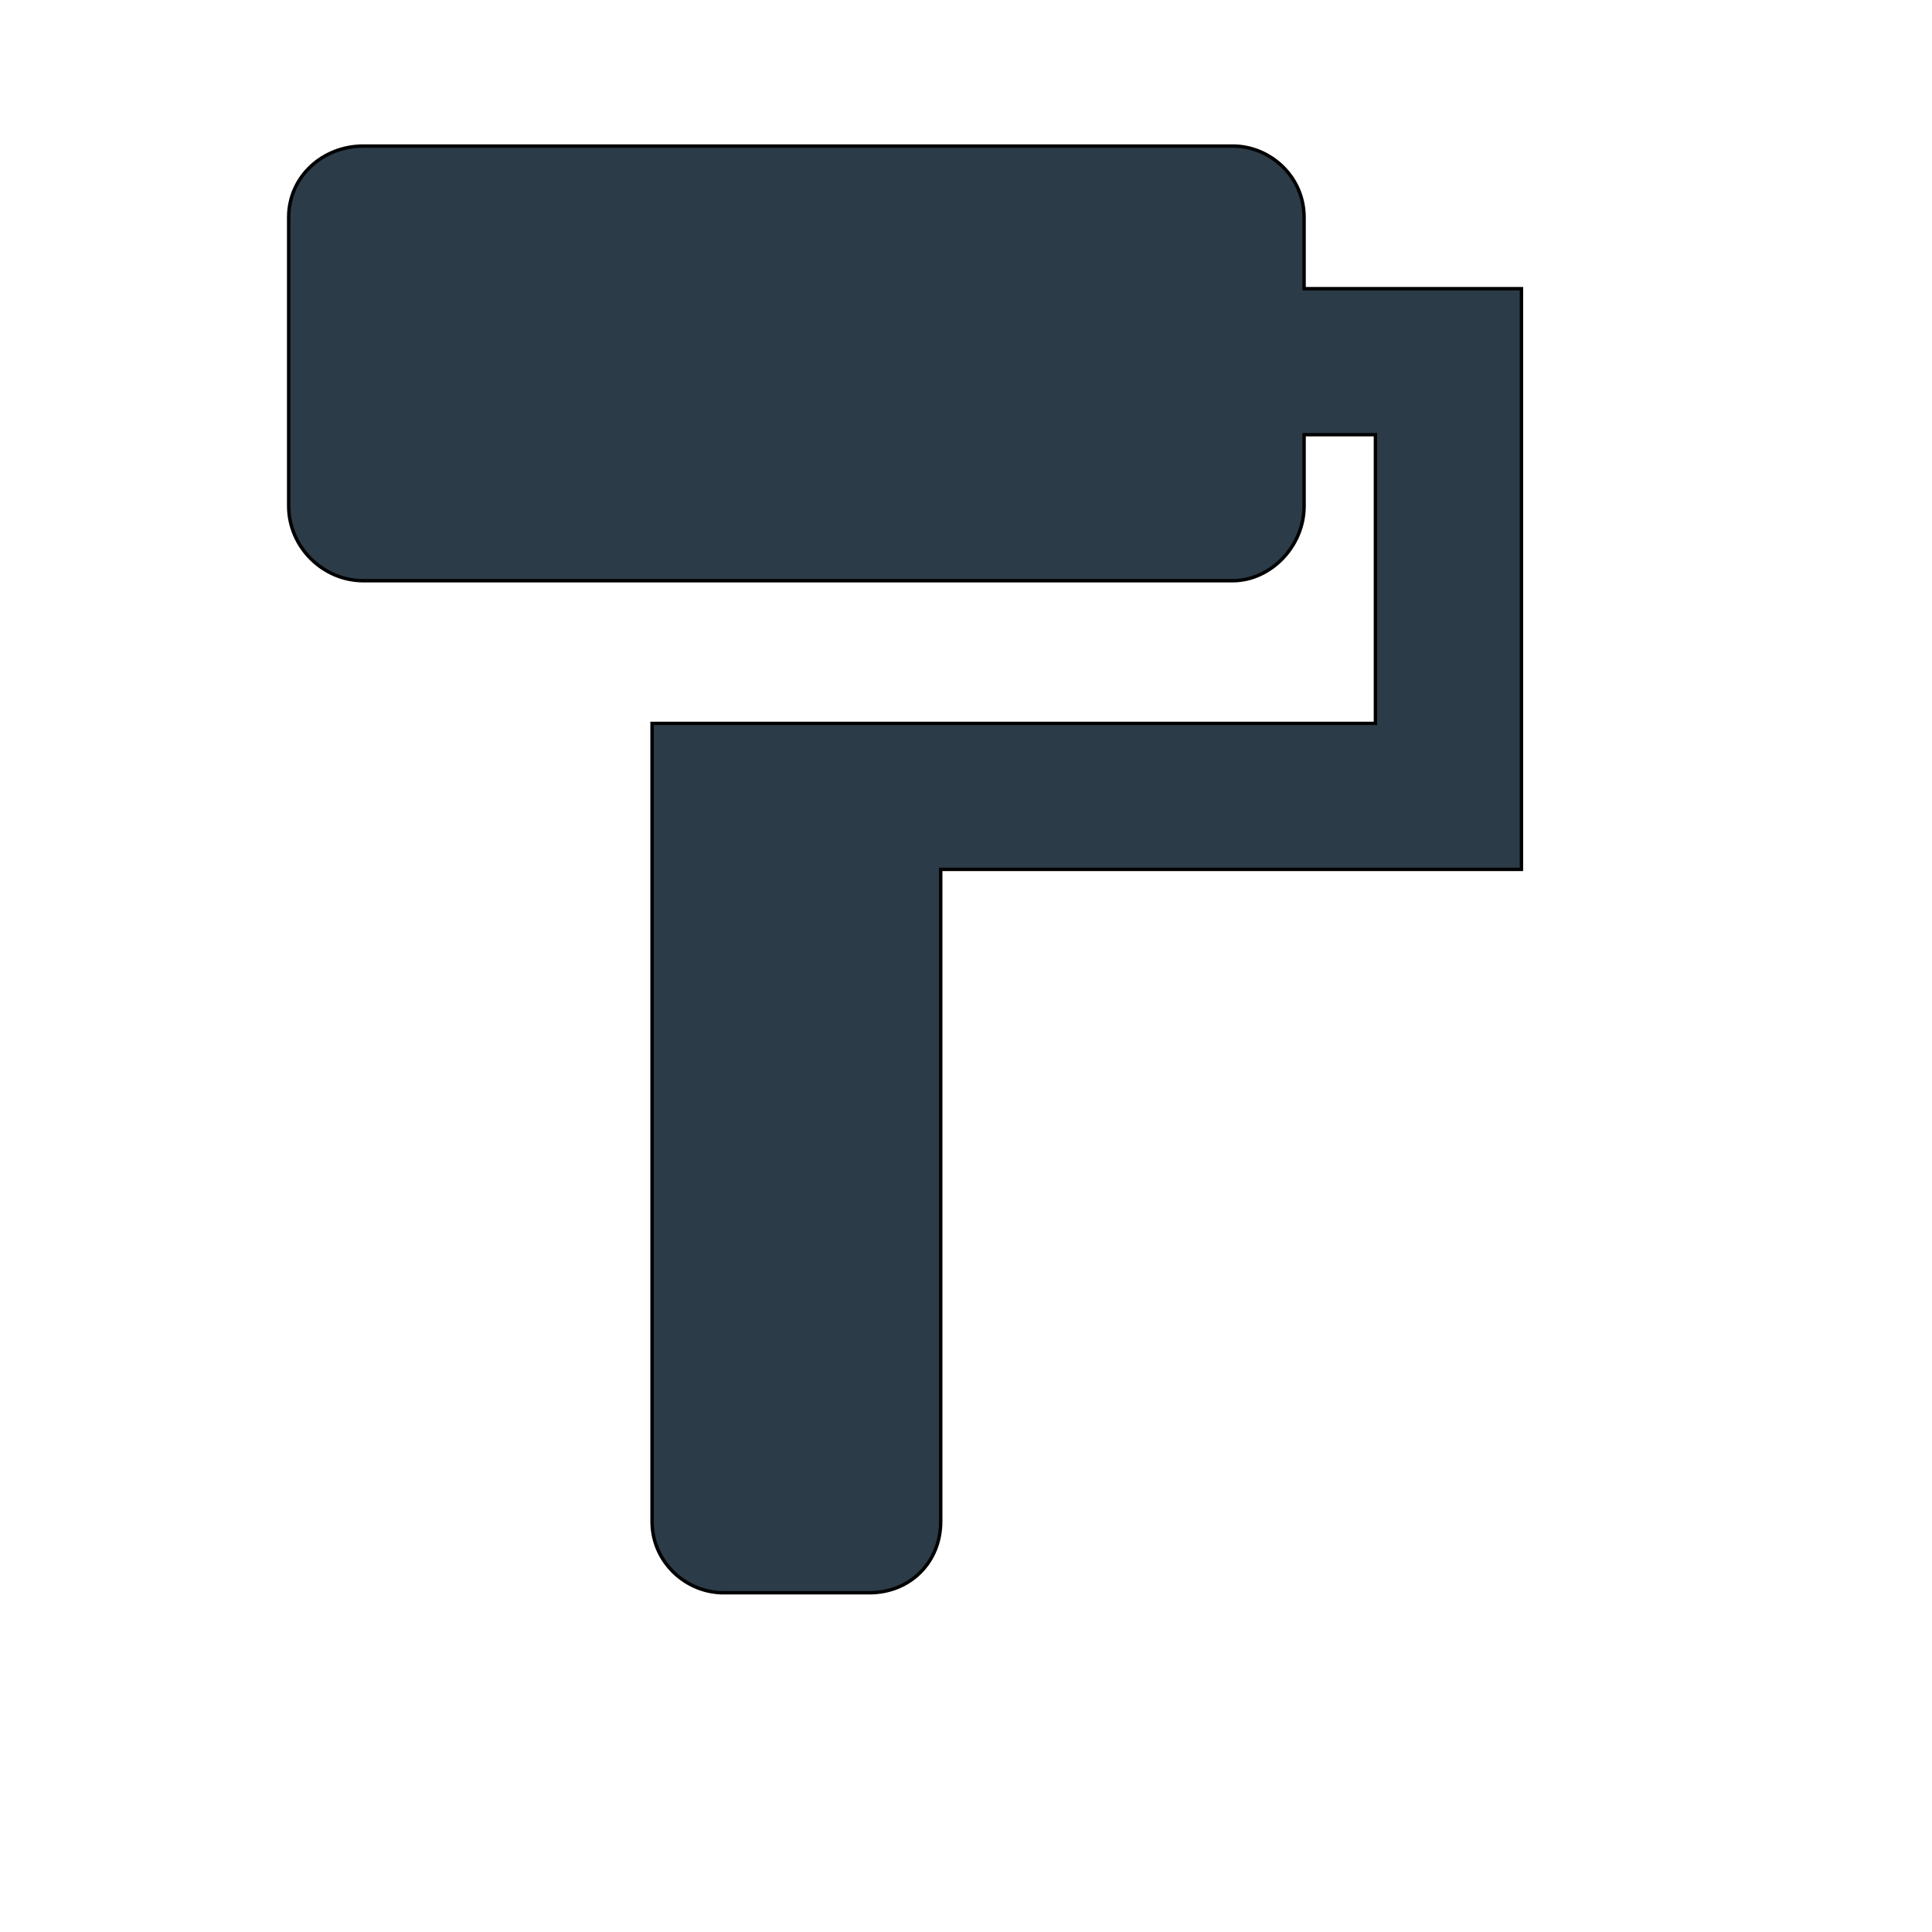 <svg id="th_wav_format-paint" width="100%" height="100%" xmlns="http://www.w3.org/2000/svg" version="1.1" xmlns:xlink="http://www.w3.org/1999/xlink" xmlns:svgjs="http://svgjs.com/svgjs" preserveAspectRatio="xMidYMin slice" data-uid="wav_format-paint" data-keyword="wav_format-paint" viewBox="0 0 512 512" transform="matrix(0.9,0,0,0.9,0,0)" data-colors="[&quot;#3aaa3a&quot;,&quot;#2b3b47&quot;]"><defs id="SvgjsDefs16515" fill="#3aaa3a"></defs><path id="th_wav_format-paint_0" d="M384 85L384 64C384 52 374 43 363 43L107 43C95 43 85 52 85 64L85 149C85 161 95 171 107 171L363 171C374 171 384 161 384 149L384 128L405 128L405 213L192 213L192 448C192 460 202 469 213 469L256 469C268 469 277 460 277 448L277 256L448 256L448 85Z " fill-rule="evenodd" fill="#2b3b47" stroke-width="1" stroke="#000000"></path></svg>